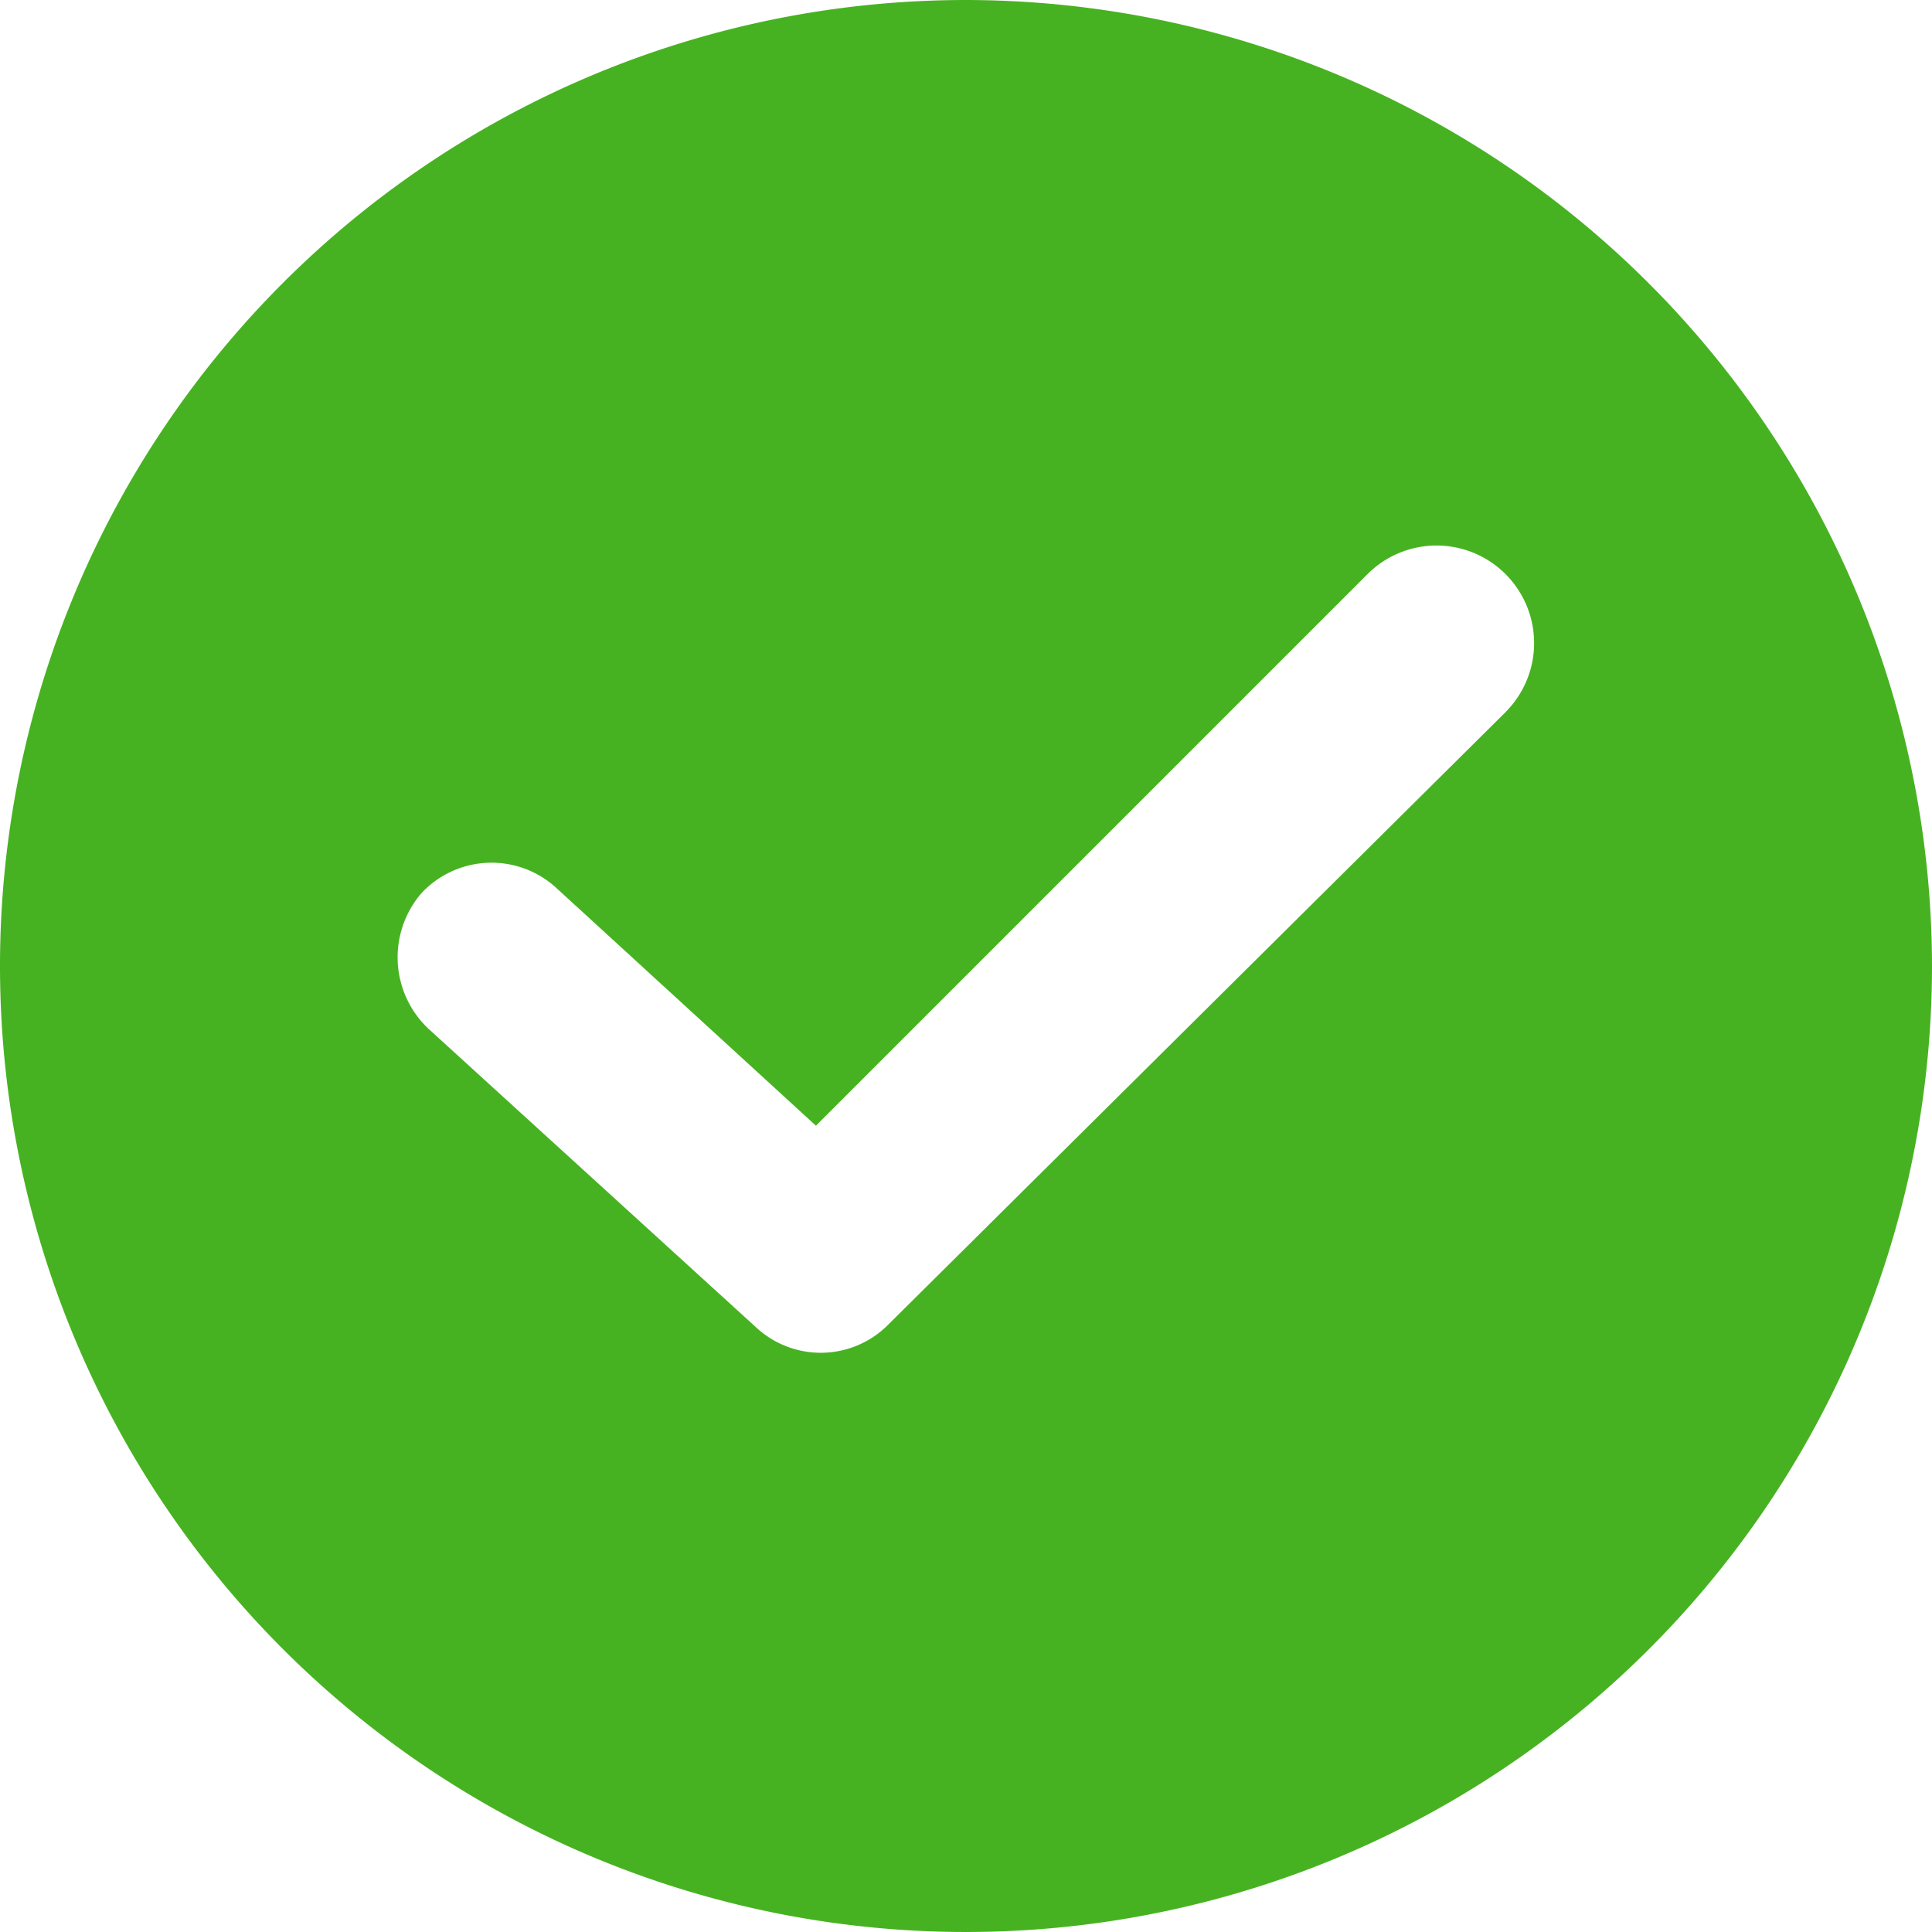 <svg id="Check" xmlns="http://www.w3.org/2000/svg" width="24" height="24" viewBox="0 0 24 24">
  <g id="checked">
    <g id="Gruppe_11109" data-name="Gruppe 11109">
      <path id="Pfad_10616" data-name="Pfad 10616" d="M12,0A12,12,0,1,0,24,12,12.014,12.014,0,0,0,12,0Zm6.707,8.842-7.669,7.609a1.18,1.18,0,0,1-1.654.03l-4.06-3.7a1.22,1.22,0,0,1-.09-1.684,1.19,1.19,0,0,1,1.684-.06l3.218,2.947,6.857-6.857a1.212,1.212,0,0,1,1.714,1.714Z" fill="#47b221"/>
    </g>
  </g>
</svg>
